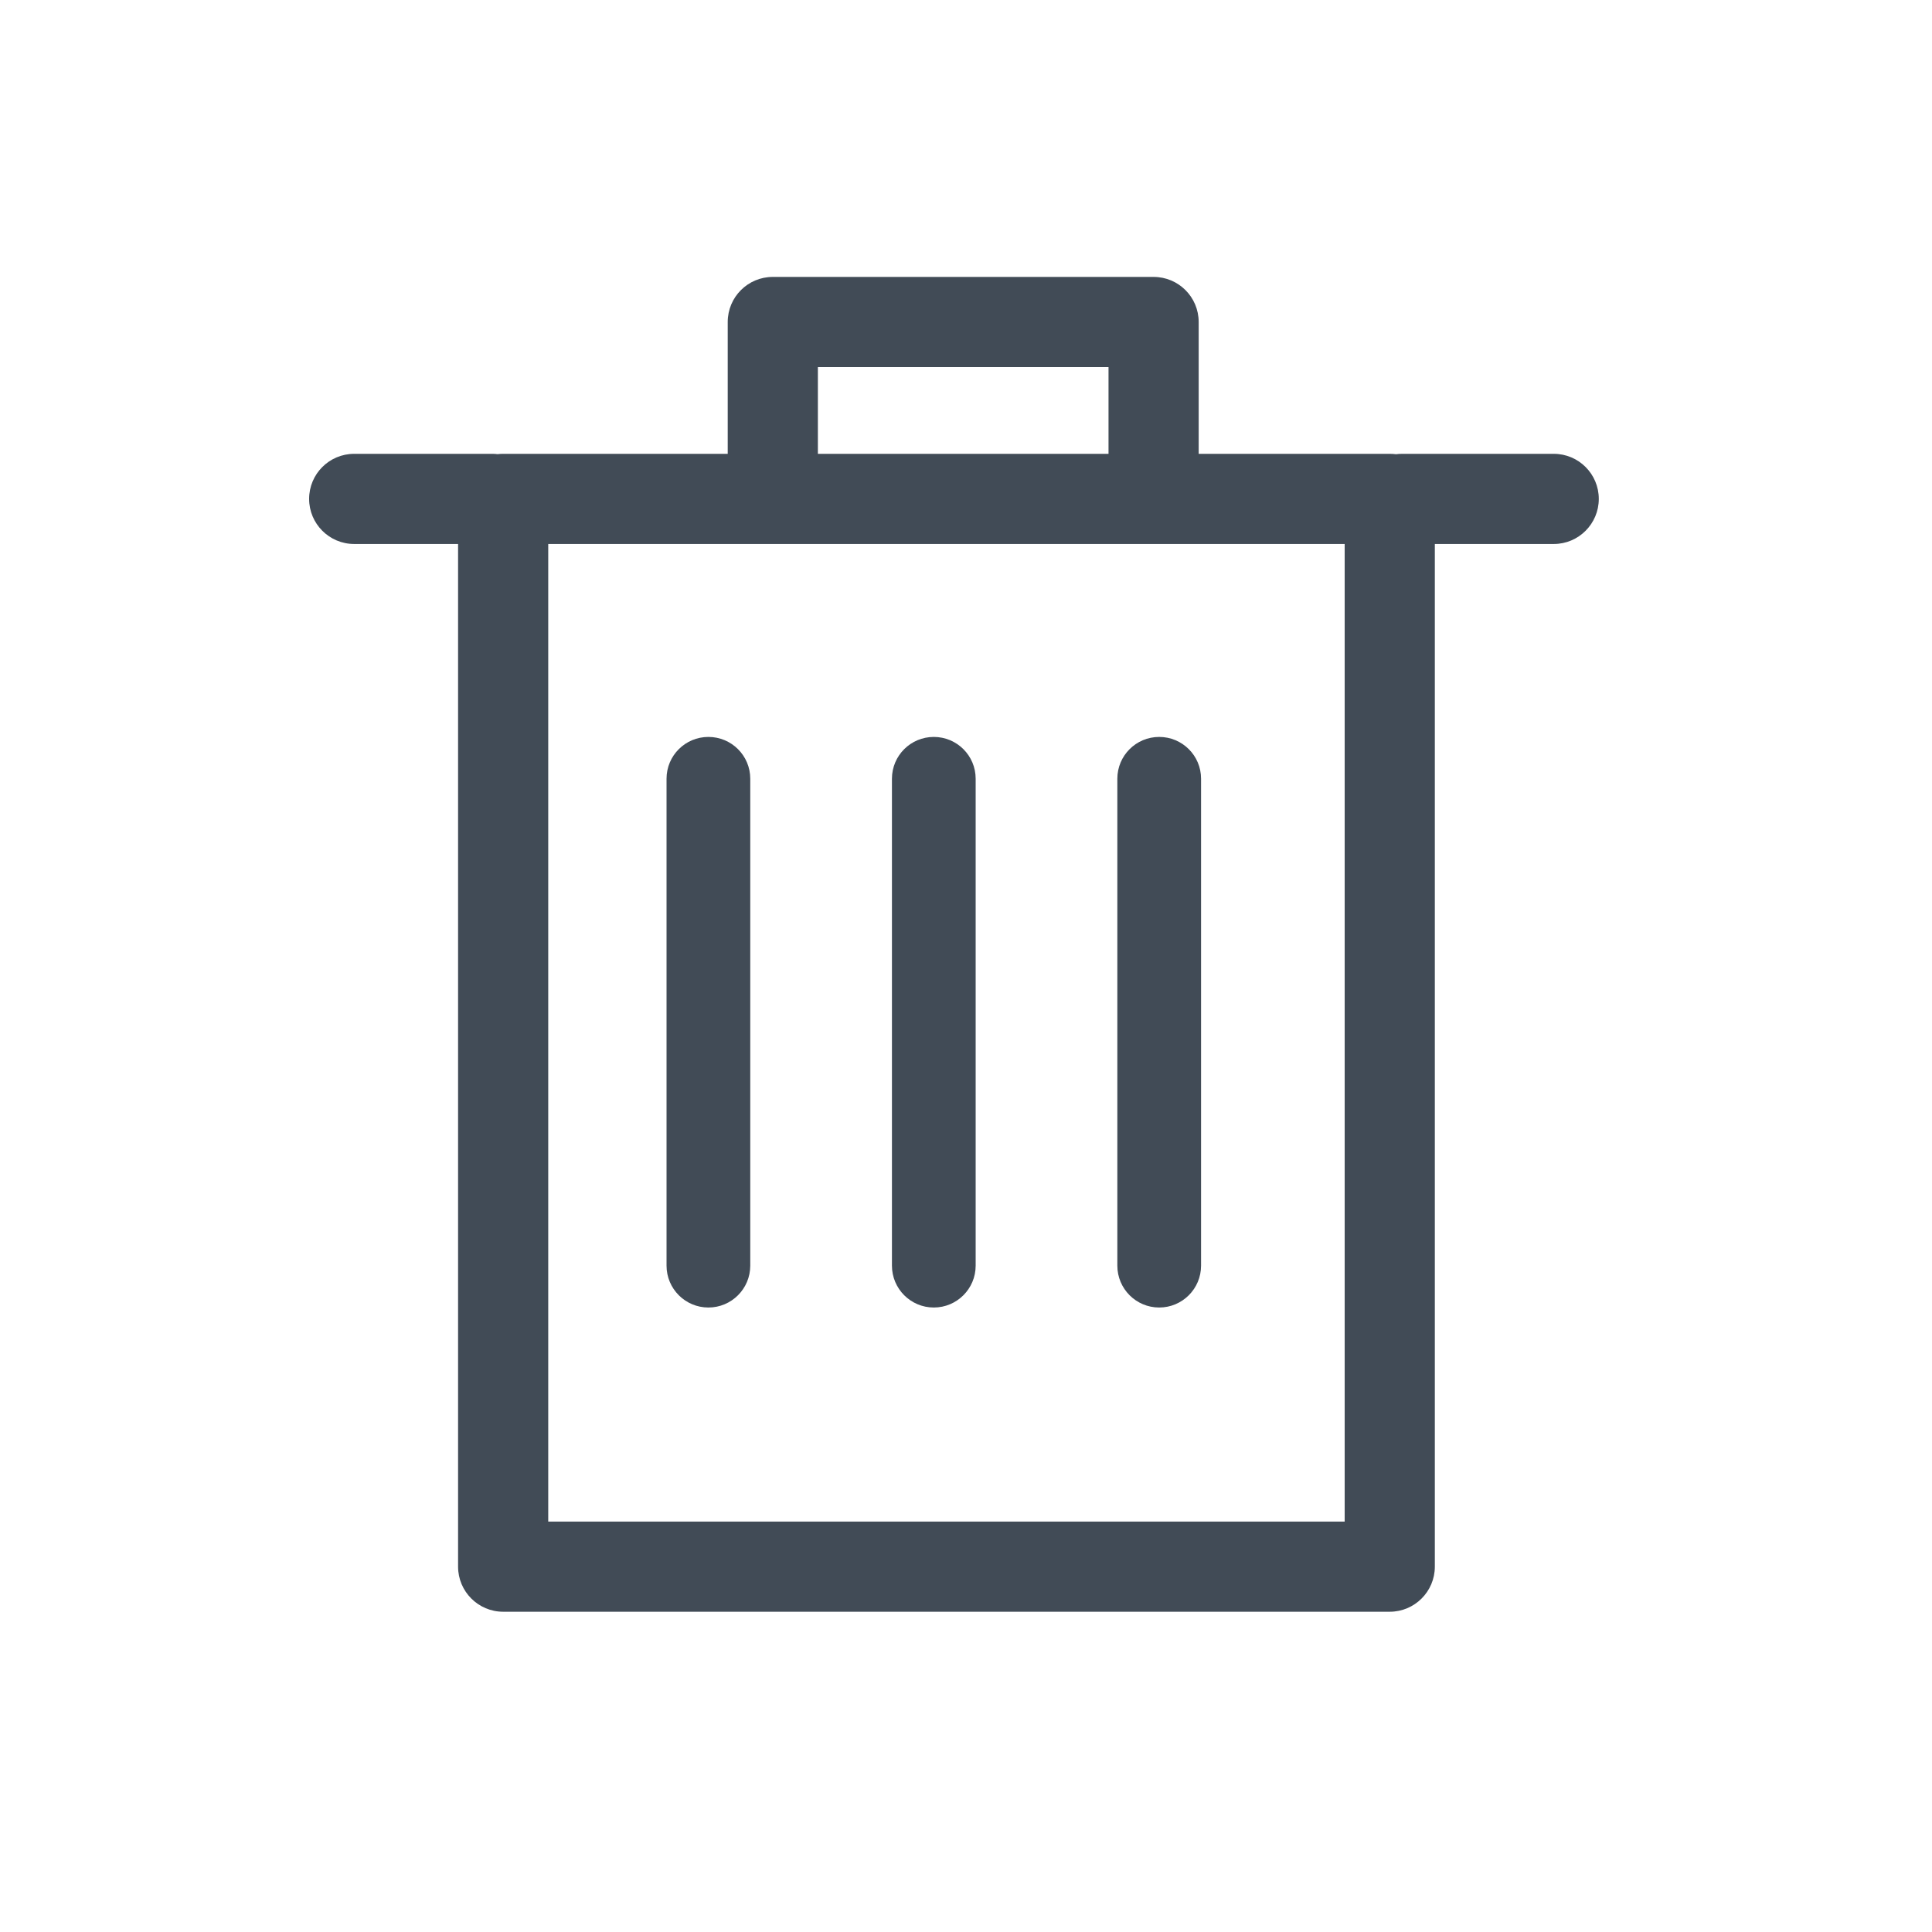<svg width="30" height="30" viewBox="0 0 30 30" fill="none" xmlns="http://www.w3.org/2000/svg">
<path fill-rule="evenodd" clip-rule="evenodd" d="M12.7 5.7V7.047H17.213V5.7H12.7ZM11.3 5V7.047H7.813C7.784 7.047 7.755 7.048 7.726 7.052C7.698 7.048 7.669 7.047 7.64 7.047H5.5C5.113 7.047 4.8 7.36 4.8 7.747C4.8 8.133 5.113 8.447 5.5 8.447H7.113V24.327C7.113 24.713 7.427 25.027 7.813 25.027H21.58C21.966 25.027 22.28 24.713 22.28 24.327V8.447H24.127C24.513 8.447 24.826 8.133 24.826 7.747C24.826 7.36 24.513 7.047 24.127 7.047H21.773C21.74 7.047 21.708 7.049 21.677 7.053C21.645 7.049 21.613 7.047 21.58 7.047H18.613V5C18.613 4.613 18.3 4.3 17.913 4.3H12C11.613 4.3 11.3 4.613 11.3 5ZM20.88 23.627H8.513V8.447H20.88V23.627ZM14.5 11.443C14.141 11.443 13.85 11.733 13.85 12.092V19.653C13.85 20.012 14.141 20.303 14.5 20.303C14.859 20.303 15.15 20.012 15.15 19.653V12.092C15.15 11.733 14.859 11.443 14.5 11.443ZM17.35 12.092C17.35 11.733 17.641 11.443 18 11.443C18.359 11.443 18.65 11.733 18.65 12.092V19.653C18.65 20.012 18.359 20.303 18 20.303C17.641 20.303 17.35 20.012 17.35 19.653V12.092ZM11 11.443C10.641 11.443 10.35 11.733 10.35 12.092V19.653C10.35 20.012 10.641 20.303 11 20.303C11.359 20.303 11.65 20.012 11.65 19.653V12.092C11.65 11.733 11.359 11.443 11 11.443Z" fill="#414B56"/>
</svg>
